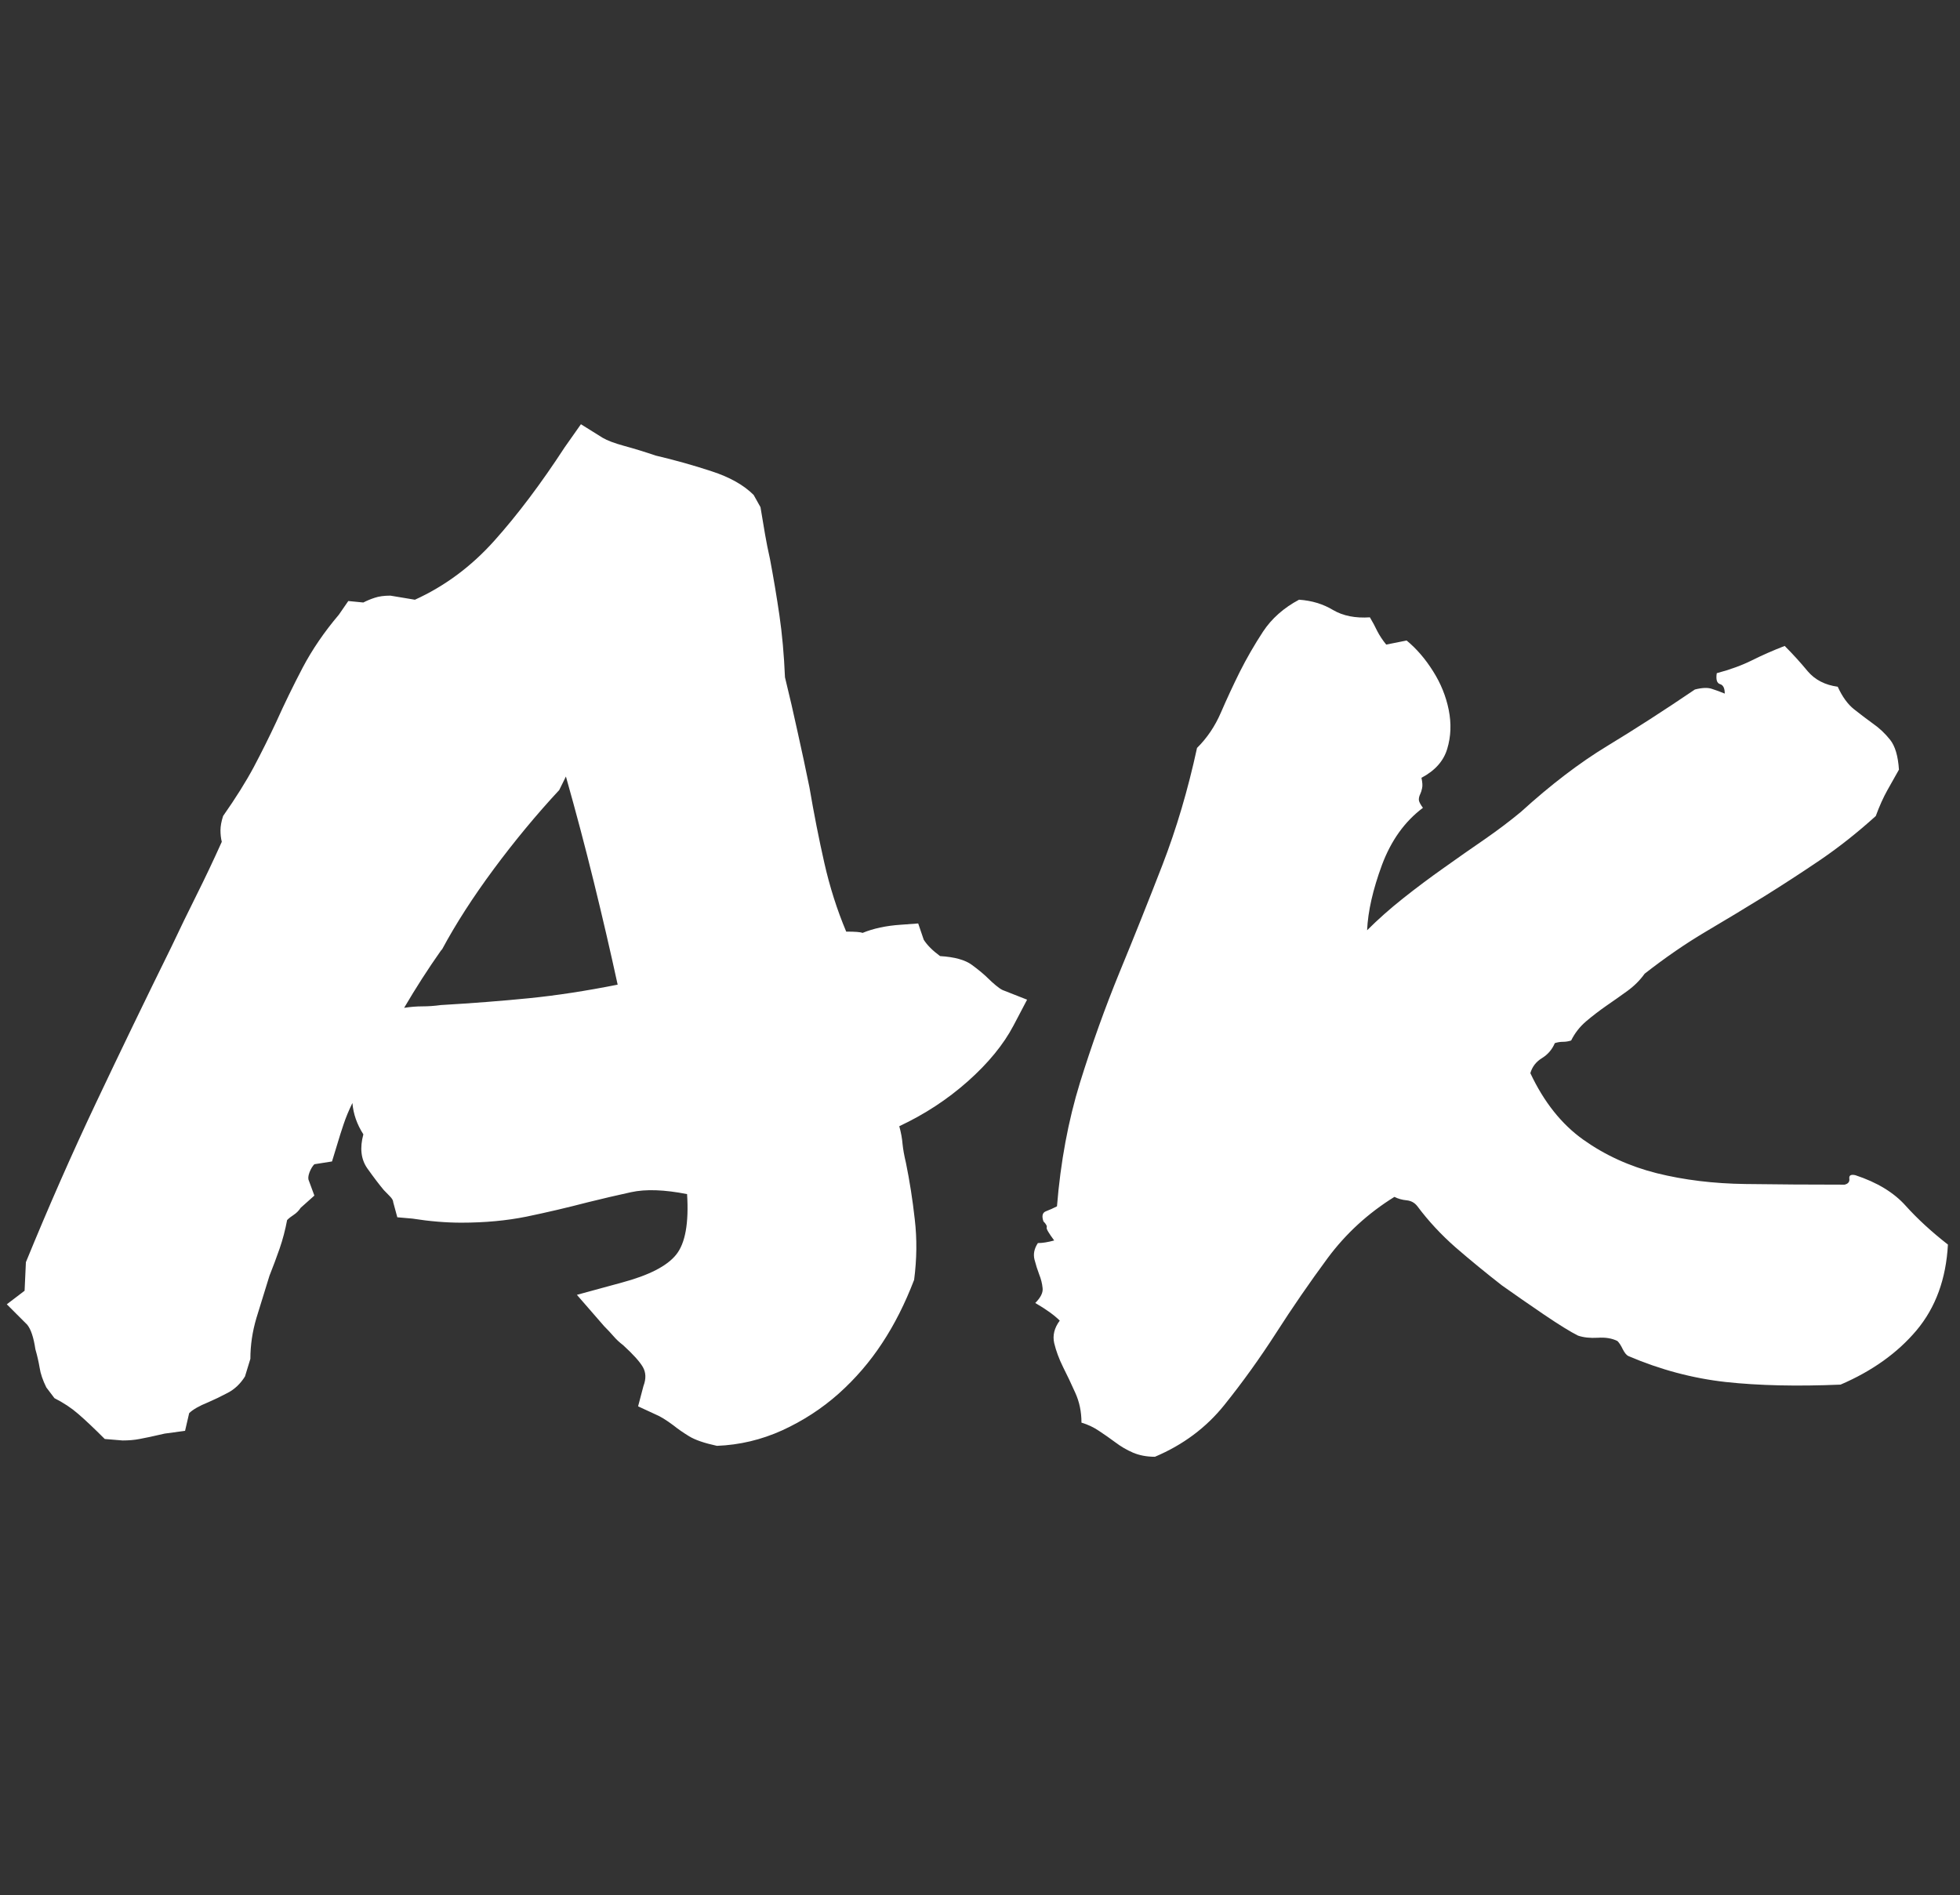 <svg version="1.1" viewBox="0.0 0.0 187.604 181.404" fill="none" stroke="none" stroke-linecap="square" stroke-miterlimit="10" xmlns:xlink="http://www.w3.org/1999/xlink" xmlns="http://www.w3.org/2000/svg"><rect x="0.0" y="0.0" width="187.604" height="181.404" fill="#333333" stroke="none"/><clipPath id="p.0"><path d="m0 0l187.604 0l0 181.404l-187.604 0l0 -181.404z" clip-rule="nonzero"/></clipPath><g clip-path="url(#p.0)"><path fill="#000000" fill-opacity="0.0" d="m0 0l187.604 0l0 181.404l-187.604 0z" fill-rule="evenodd"/><path fill="#000000" fill-opacity="0.0" d="m-4.958 0.213l208.441 0l0 180.976l-208.441 0z" fill-rule="evenodd"/><path fill="#ffffff" d="m0.651 124.838l1.703 -1.297l0.125 -2.734q3.25 -7.938 6.703 -15.234q3.453 -7.297 7.234 -14.969q1.172 -2.484 2.406 -4.953q1.234 -2.469 2.406 -5.078q-0.125 -0.516 -0.125 -1.094q0 -0.594 0.25 -1.375q1.828 -2.609 2.938 -4.688q1.109 -2.094 2.141 -4.297q1.172 -2.609 2.531 -5.203q1.375 -2.609 3.469 -5.078l0.906 -1.312l1.438 0.141q0.516 -0.266 1.094 -0.453q0.594 -0.203 1.5 -0.203l2.344 0.391q4.297 -1.953 7.609 -5.656q3.328 -3.719 6.719 -8.922l1.562 -2.219l2.078 1.297q0.656 0.391 2.078 0.781q1.438 0.391 3.0 0.922q2.734 0.641 5.344 1.5q2.609 0.844 4.031 2.266l0.656 1.172q0.25 1.438 0.438 2.609q0.203 1.172 0.469 2.344q0.516 2.734 0.906 5.406q0.391 2.672 0.531 5.922q0.641 2.609 1.219 5.281q0.594 2.656 1.125 5.266q0.641 3.766 1.422 7.219q0.781 3.453 2.094 6.578q1.297 0 1.562 0.125q1.562 -0.641 3.641 -0.781l1.688 -0.125l0.531 1.562q0.25 0.391 0.641 0.781q0.391 0.391 0.922 0.781q2.078 0.125 3.047 0.844q0.984 0.719 1.641 1.375q0.25 0.25 0.641 0.578q0.391 0.328 0.656 0.453l2.344 0.922l-1.297 2.469q-1.438 2.734 -4.375 5.344q-2.922 2.594 -6.562 4.297q0.25 0.906 0.312 1.688q0.078 0.781 0.328 1.828q0.531 2.594 0.844 5.406q0.328 2.797 -0.062 5.781q-1.297 3.391 -3.062 6.062q-1.75 2.672 -4.156 4.828q-2.406 2.141 -5.406 3.516q-3.0 1.359 -6.25 1.484q-1.812 -0.391 -2.672 -0.922q-0.844 -0.516 -1.484 -1.031q-1.047 -0.781 -1.703 -1.047l-1.688 -0.781l0.516 -1.953q0.391 -1.031 -0.062 -1.812q-0.453 -0.781 -1.891 -2.094q-0.516 -0.391 -0.906 -0.844q-0.391 -0.453 -0.906 -0.969l-2.609 -3.0l4.297 -1.172q3.906 -1.047 5.203 -2.672q1.312 -1.625 1.047 -5.797q-3.25 -0.641 -5.344 -0.188q-2.078 0.453 -4.156 0.969q-3.0 0.781 -5.875 1.375q-2.859 0.578 -6.234 0.578q-2.219 0 -4.688 -0.391l-1.438 -0.125l-0.391 -1.438q0 -0.25 -0.328 -0.578q-0.328 -0.328 -0.578 -0.594q-0.656 -0.781 -1.578 -2.078q-0.906 -1.297 -0.375 -3.25q-0.922 -1.438 -1.047 -3.0q-0.516 1.047 -0.844 2.031q-0.328 0.969 -0.594 1.875l-0.516 1.688l-1.688 0.266q-0.266 0.266 -0.469 0.781q-0.188 0.516 -0.062 0.781l0.531 1.438l-1.312 1.172q-0.25 0.391 -0.641 0.656q-0.391 0.25 -0.656 0.516q-0.266 1.422 -0.719 2.734q-0.453 1.297 -0.969 2.594q-0.656 2.094 -1.25 4.047q-0.578 1.953 -0.578 3.906l-0.516 1.688q-0.656 1.047 -1.641 1.562q-0.969 0.516 -1.875 0.906q-1.312 0.531 -1.828 1.047l-0.391 1.688l-1.953 0.266q-1.688 0.391 -2.406 0.516q-0.719 0.141 -1.625 0.141l-1.703 -0.141q-1.562 -1.562 -2.547 -2.406q-0.969 -0.844 -2.266 -1.5l-0.781 -1.031q-0.516 -1.047 -0.641 -1.891q-0.141 -0.844 -0.406 -1.766q-0.25 -1.688 -0.781 -2.344l-1.953 -1.953zm41.547 -33.844q-1.828 2.594 -3.516 5.469q0.906 -0.141 1.75 -0.141q0.844 0 1.766 -0.125q4.547 -0.266 8.453 -0.656q3.906 -0.391 8.469 -1.297q-1.047 -4.812 -2.281 -9.828q-1.234 -5.016 -2.672 -10.094l-0.641 1.297q-3.266 3.516 -6.266 7.562q-2.984 4.031 -4.938 7.672l-0.125 0.141zm133.976 41.531q-6.25 0.266 -11.0 -0.25q-4.75 -0.531 -9.312 -2.484q-0.266 -0.125 -0.531 -0.641q-0.25 -0.531 -0.516 -0.797q-0.781 -0.391 -1.891 -0.312q-1.094 0.062 -1.875 -0.203q-1.047 -0.516 -3.266 -2.016q-2.203 -1.5 -4.031 -2.797q-2.344 -1.828 -4.438 -3.641q-2.078 -1.828 -3.641 -3.922q-0.391 -0.516 -1.047 -0.578q-0.641 -0.062 -1.156 -0.328q-3.781 2.344 -6.391 5.859q-2.594 3.516 -4.938 7.172q-2.344 3.641 -4.953 6.891q-2.609 3.25 -6.641 4.953q-1.172 0 -2.094 -0.391q-0.906 -0.391 -1.688 -0.984q-0.781 -0.578 -1.562 -1.094q-0.781 -0.531 -1.688 -0.797q0 -1.562 -0.594 -2.859q-0.578 -1.297 -1.172 -2.469q-0.578 -1.172 -0.844 -2.281q-0.25 -1.109 0.531 -2.156q-0.781 -0.781 -2.344 -1.688q0.781 -0.781 0.703 -1.422q-0.062 -0.656 -0.328 -1.312q-0.25 -0.656 -0.453 -1.438q-0.188 -0.781 0.328 -1.562q0.656 0 1.562 -0.25q-0.781 -1.047 -0.719 -1.234q0.078 -0.203 -0.312 -0.594q-0.266 -0.781 0.25 -0.969q0.531 -0.203 1.047 -0.469q0.516 -6.375 2.203 -11.844q1.703 -5.469 3.781 -10.547q2.094 -5.078 4.109 -10.281q2.016 -5.219 3.312 -11.203q1.438 -1.422 2.281 -3.375q0.844 -1.953 1.812 -3.906q0.984 -1.953 2.219 -3.844q1.25 -1.891 3.453 -3.062q1.828 0.125 3.25 0.984q1.438 0.844 3.531 0.703q0.391 0.656 0.703 1.312q0.328 0.641 0.859 1.297l1.953 -0.391q1.422 1.172 2.531 2.938q1.109 1.75 1.5 3.703q0.391 1.953 -0.141 3.719q-0.516 1.75 -2.469 2.781q0.141 0.656 0.062 0.984q-0.062 0.328 -0.188 0.594q-0.125 0.25 -0.125 0.516q0 0.25 0.391 0.781q-2.609 1.953 -3.922 5.469q-1.297 3.516 -1.422 6.25q1.562 -1.562 3.453 -3.062q1.891 -1.5 3.906 -2.922q2.016 -1.438 3.906 -2.734q1.891 -1.312 3.453 -2.609q4.297 -3.906 8.266 -6.312q3.969 -2.406 8.391 -5.406q1.047 -0.266 1.625 -0.062q0.594 0.188 1.234 0.453q0 -0.781 -0.453 -0.906q-0.453 -0.141 -0.312 -1.047q1.938 -0.516 3.375 -1.234q1.438 -0.719 3.125 -1.375q1.172 1.172 2.203 2.422q1.047 1.234 2.875 1.484q0.656 1.438 1.562 2.156q0.906 0.719 1.812 1.375q0.922 0.641 1.641 1.547q0.719 0.906 0.844 2.859q-0.516 0.922 -1.109 1.969q-0.578 1.031 -1.109 2.469q-2.594 2.344 -5.266 4.172q-2.672 1.812 -5.406 3.516q-2.734 1.688 -5.594 3.375q-2.859 1.688 -5.859 4.031q-0.656 0.922 -1.641 1.641q-0.969 0.703 -2.016 1.422q-1.031 0.719 -1.953 1.5q-0.906 0.781 -1.422 1.828q-0.391 0.125 -0.781 0.125q-0.391 0 -0.781 0.125q-0.391 0.922 -1.234 1.438q-0.844 0.516 -1.109 1.438q1.953 4.156 5.078 6.375q3.125 2.219 7.031 3.203q3.906 0.969 8.453 1.031q4.562 0.062 9.516 0.062q0.516 -0.125 0.453 -0.578q-0.062 -0.469 0.578 -0.328q3.125 1.031 4.812 2.922q1.703 1.891 4.047 3.719q-0.266 4.938 -3.0 8.203q-2.734 3.25 -7.281 5.203z" fill-rule="nonzero"/><path fill="#000000" fill-opacity="0.0" d="m408.605 182.114l371.213 0l0 42.016l-371.213 0z" fill-rule="evenodd"/></g></svg>